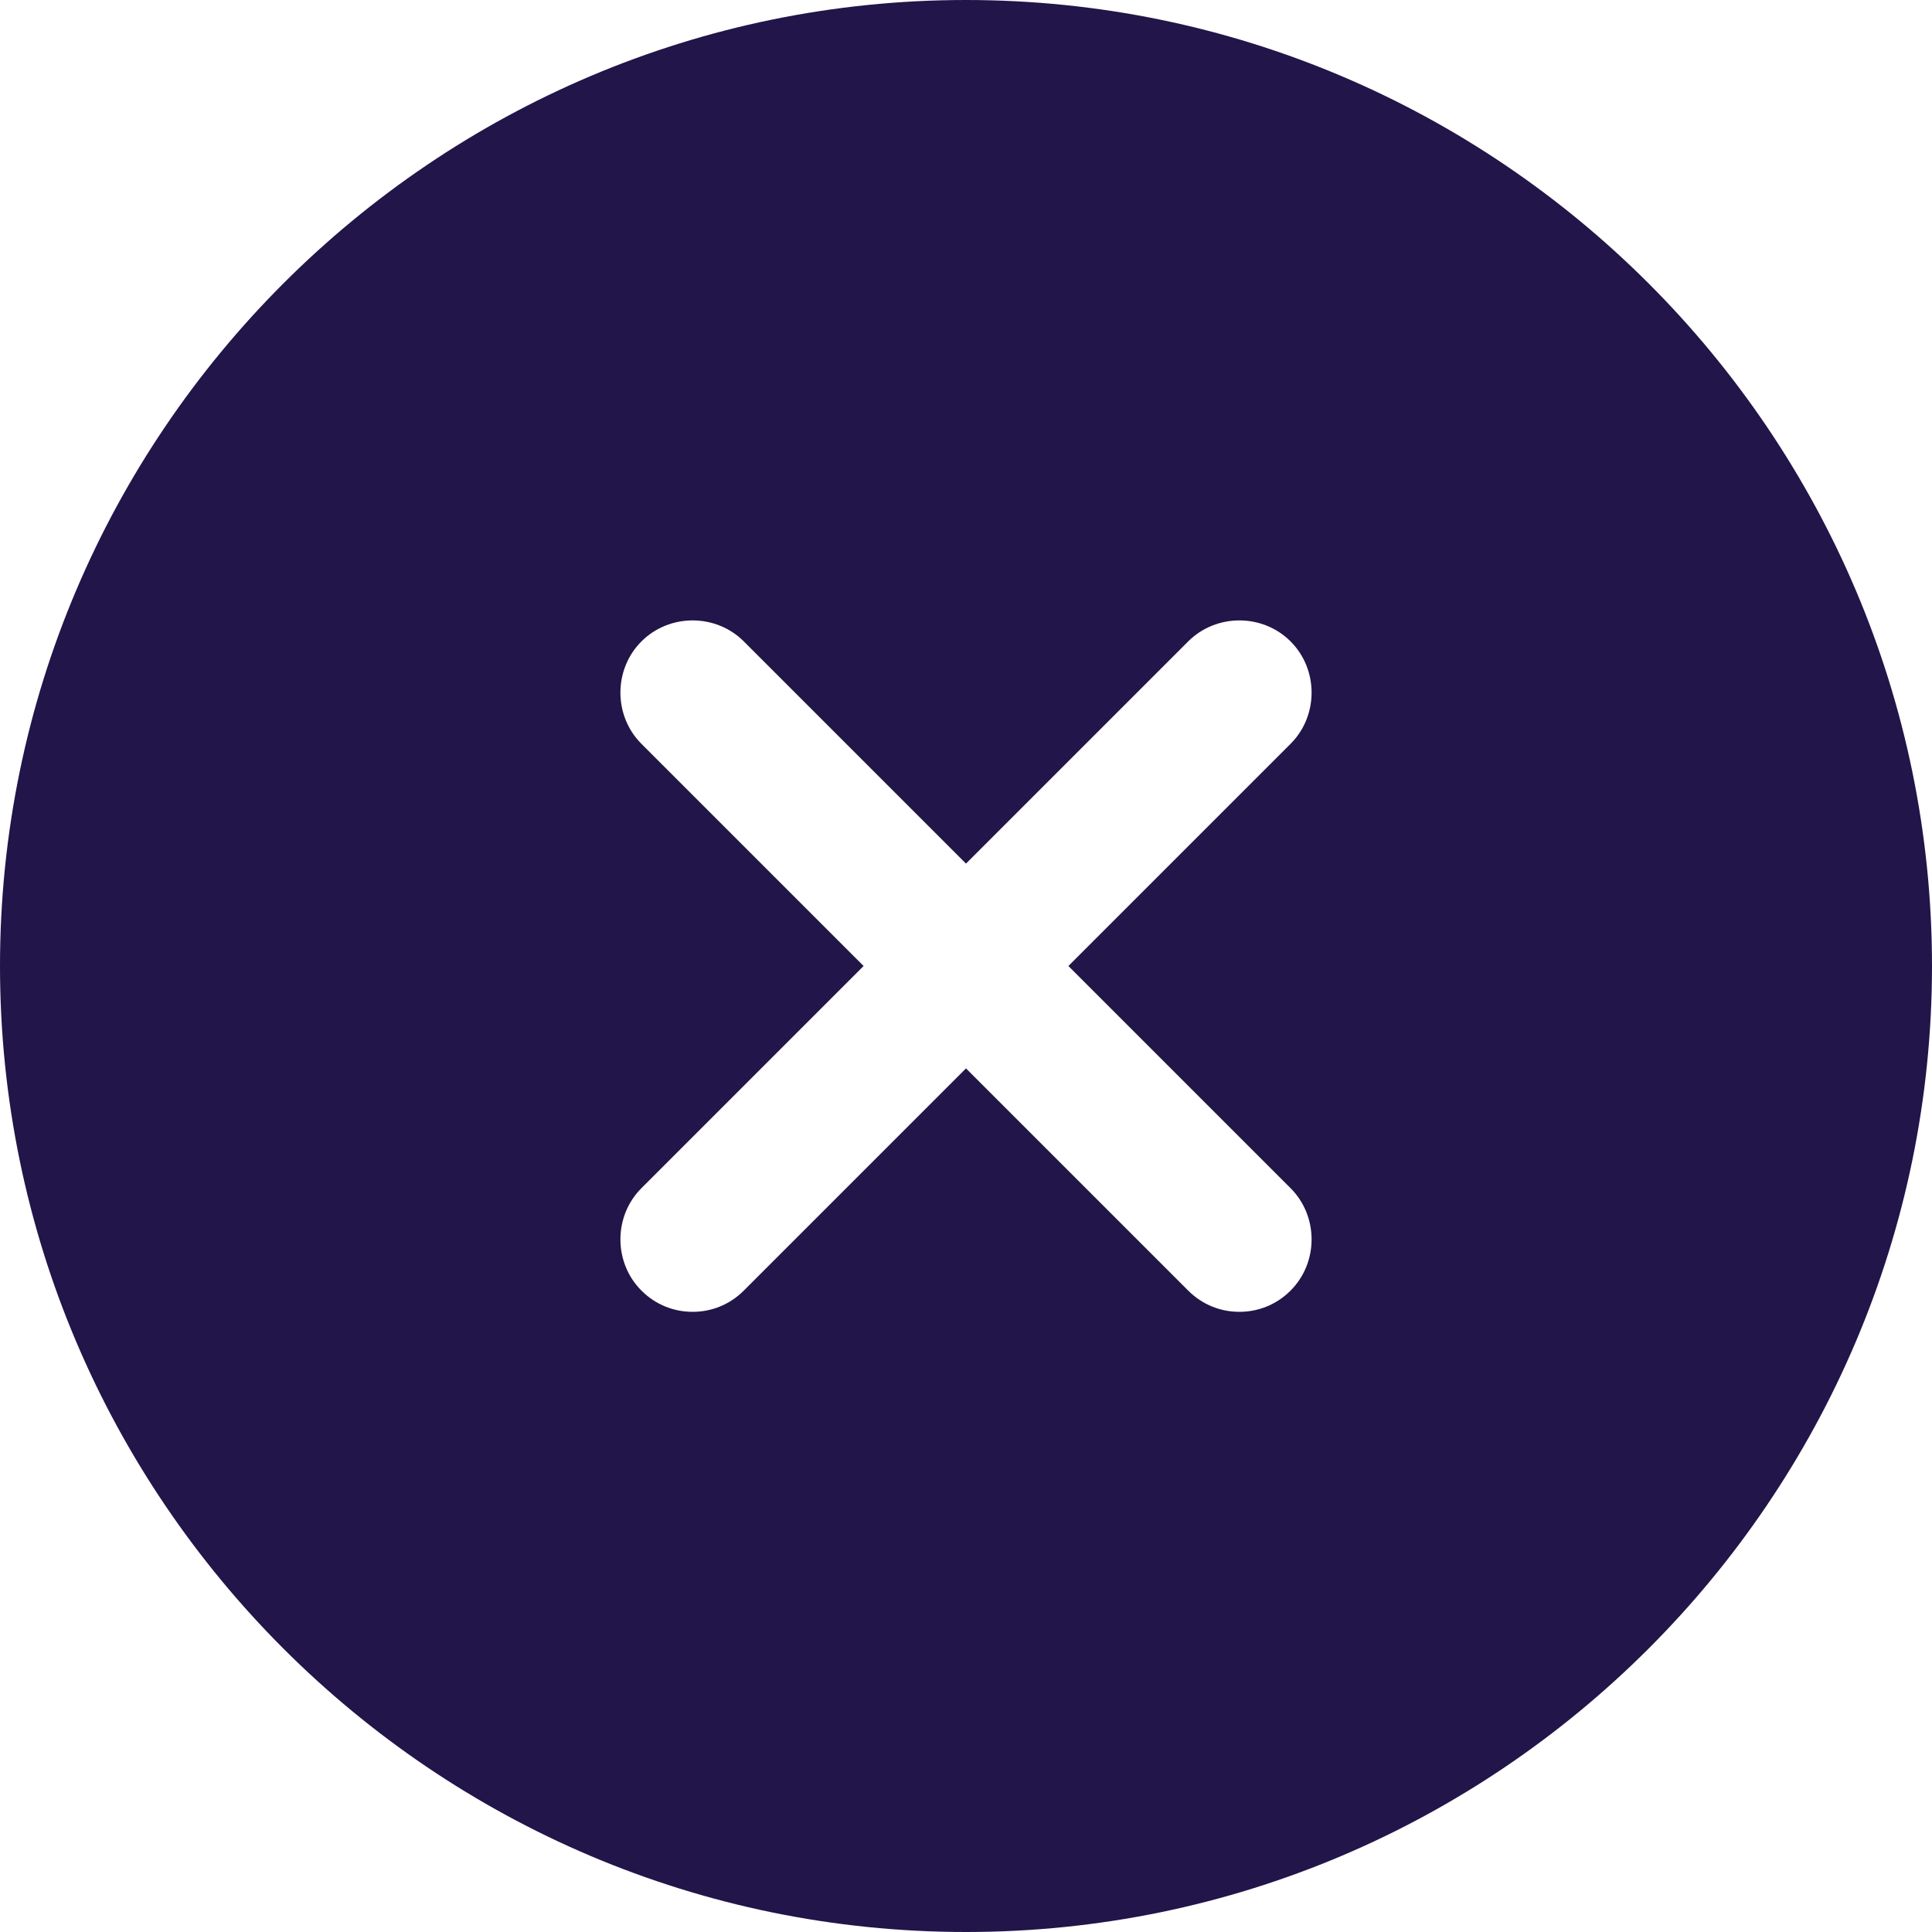 <svg width="40" height="40" viewBox="0 0 40 40" fill="none" xmlns="http://www.w3.org/2000/svg">
<path d="M20 0C8.98 0 0 8.98 0 20C0 31.02 8.98 40 20 40C31.02 40 40 31.02 40 20C40 8.98 31.02 0 20 0ZM26.72 24.6C27.3 25.18 27.3 26.14 26.72 26.72C26.42 27.02 26.04 27.16 25.66 27.16C25.28 27.16 24.9 27.02 24.6 26.72L20 22.12L15.4 26.72C15.1 27.02 14.72 27.16 14.34 27.16C13.96 27.16 13.58 27.02 13.28 26.72C12.7 26.14 12.7 25.18 13.28 24.6L17.88 20L13.28 15.4C12.7 14.82 12.7 13.86 13.28 13.28C13.86 12.7 14.82 12.7 15.4 13.28L20 17.88L24.6 13.28C25.18 12.7 26.14 12.7 26.72 13.28C27.3 13.86 27.3 14.82 26.72 15.4L22.12 20L26.72 24.6Z" fill="#221549"></path>
</svg>
